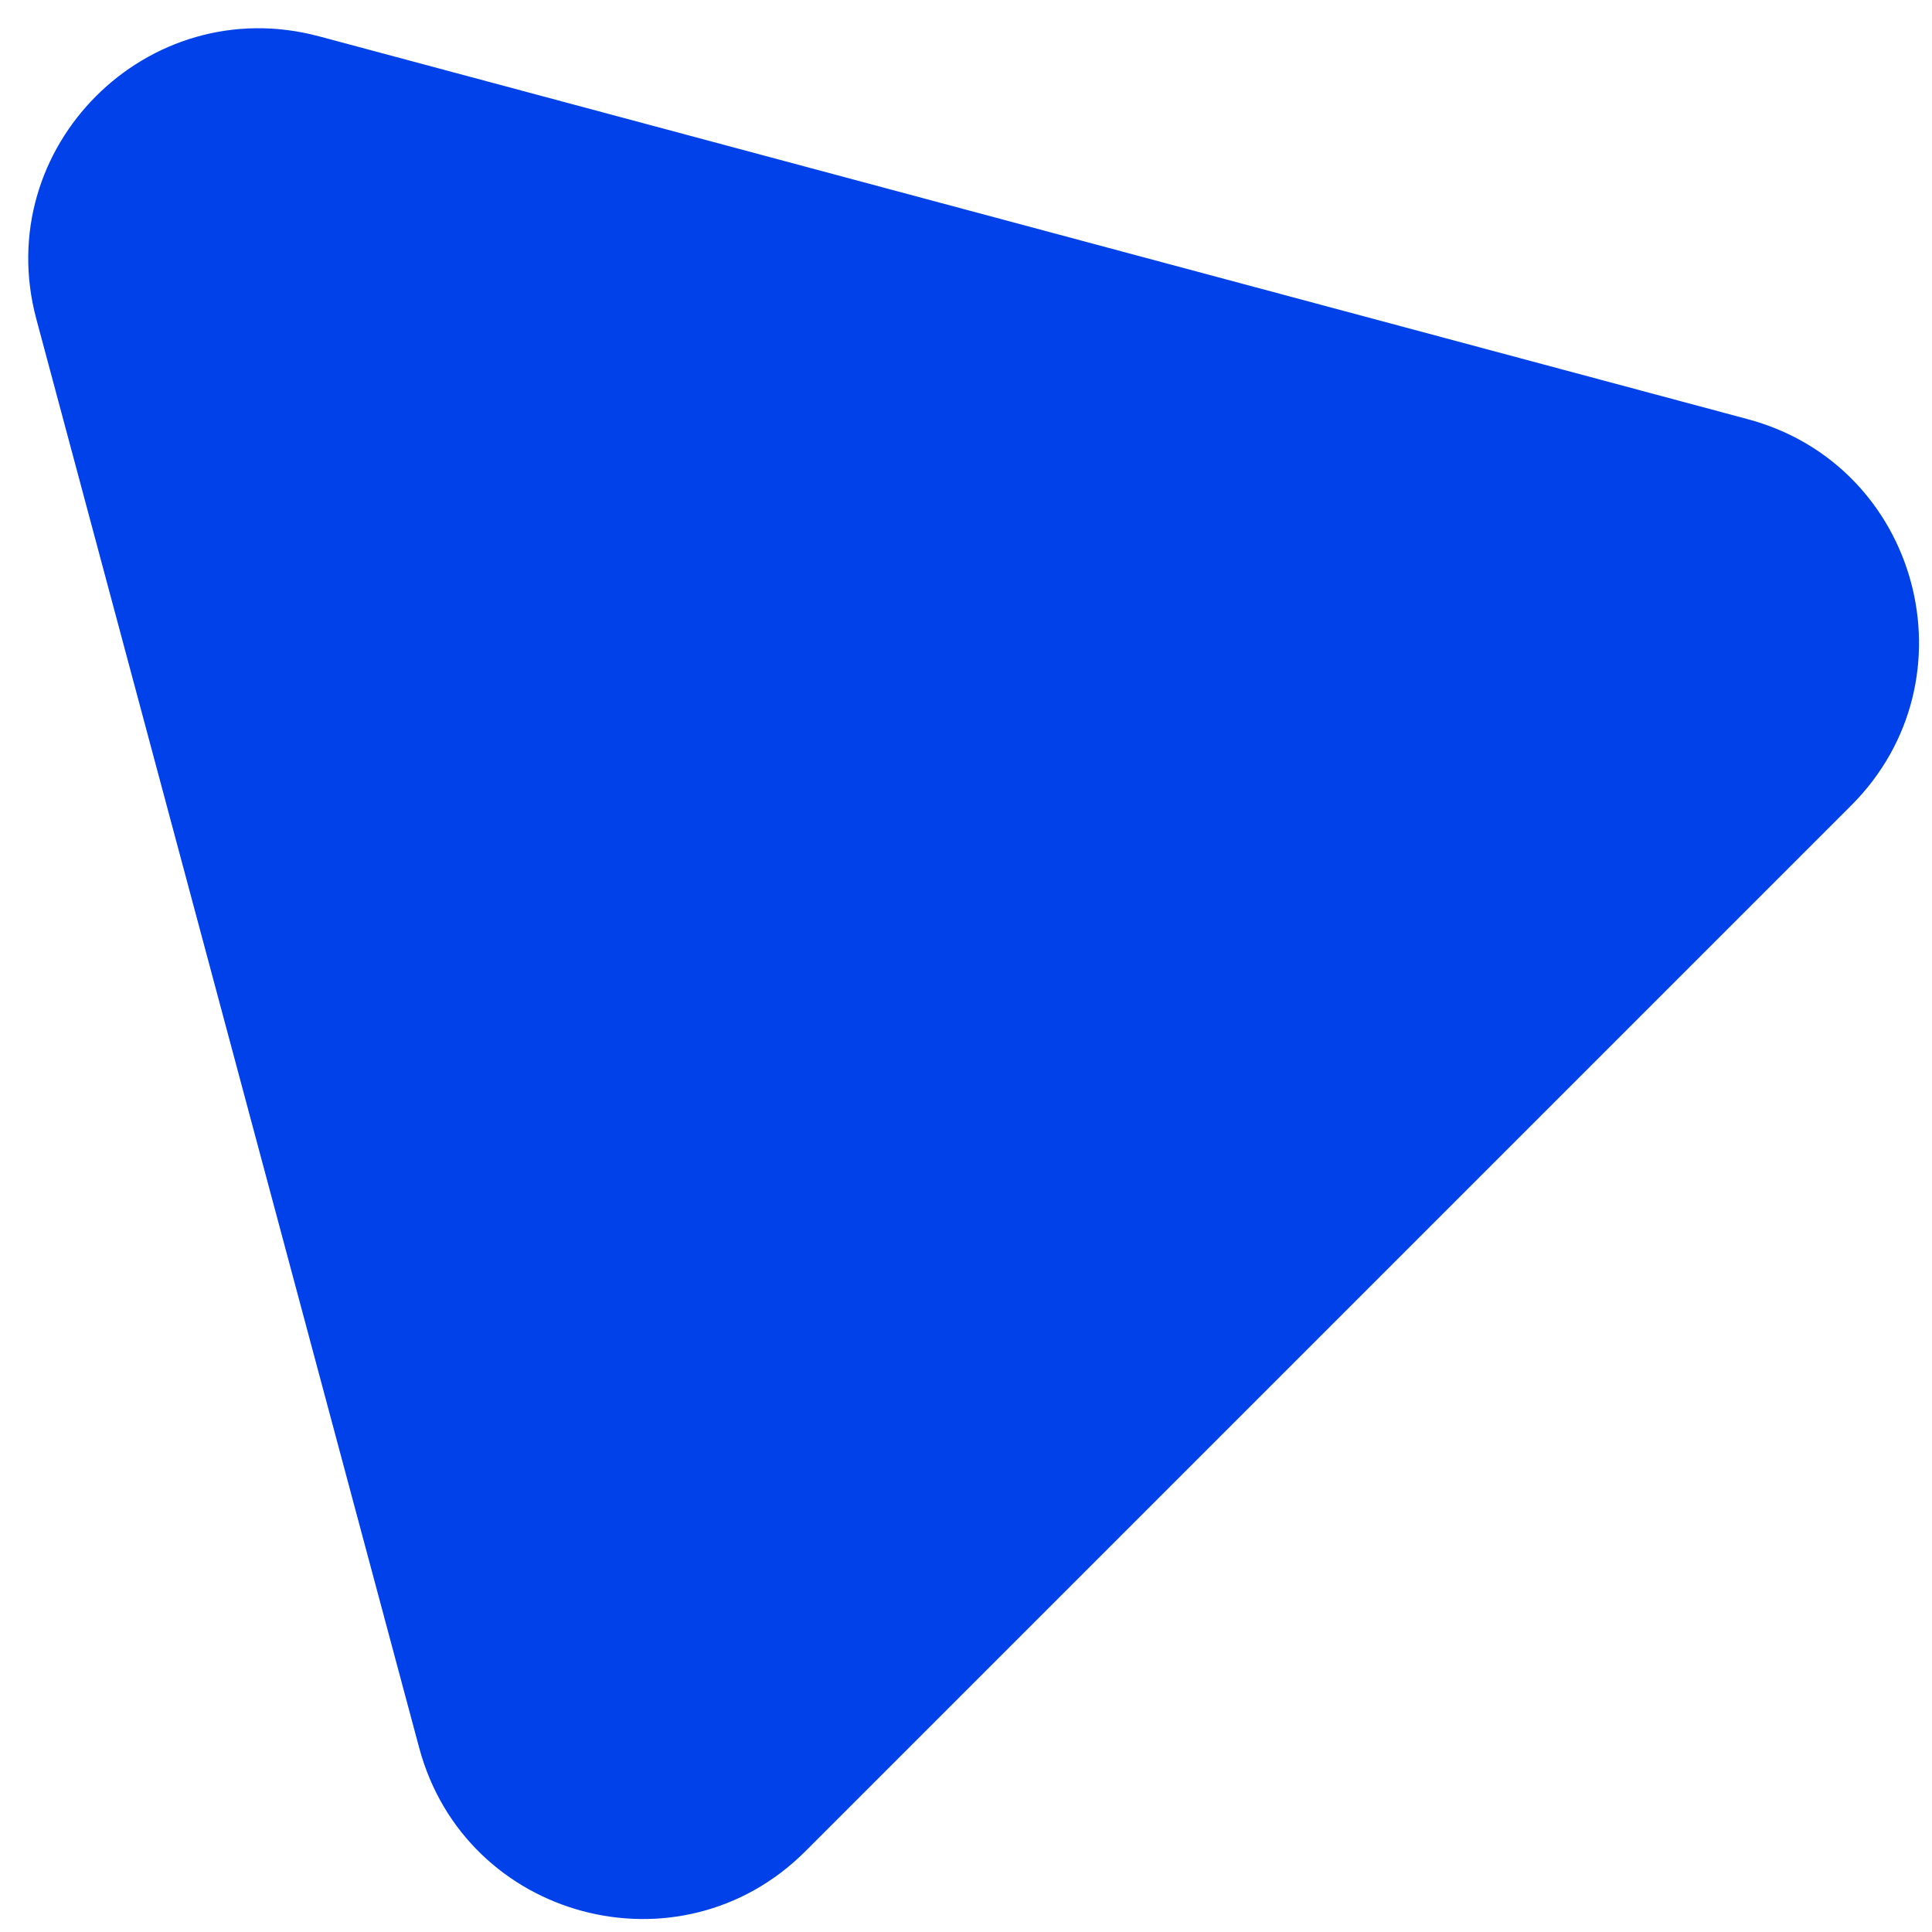 <svg width="36" height="36" viewBox="0 0 36 36" fill="none" xmlns="http://www.w3.org/2000/svg">
<path d="M0.677 5.945C-0.18 2.747 2.747 -0.179 5.945 0.677L32.568 7.811C35.766 8.668 36.837 12.665 34.496 15.007L15.007 34.496C12.665 36.837 8.668 35.766 7.811 32.568L0.677 5.945Z" fill="#0041EA"/>
</svg>
